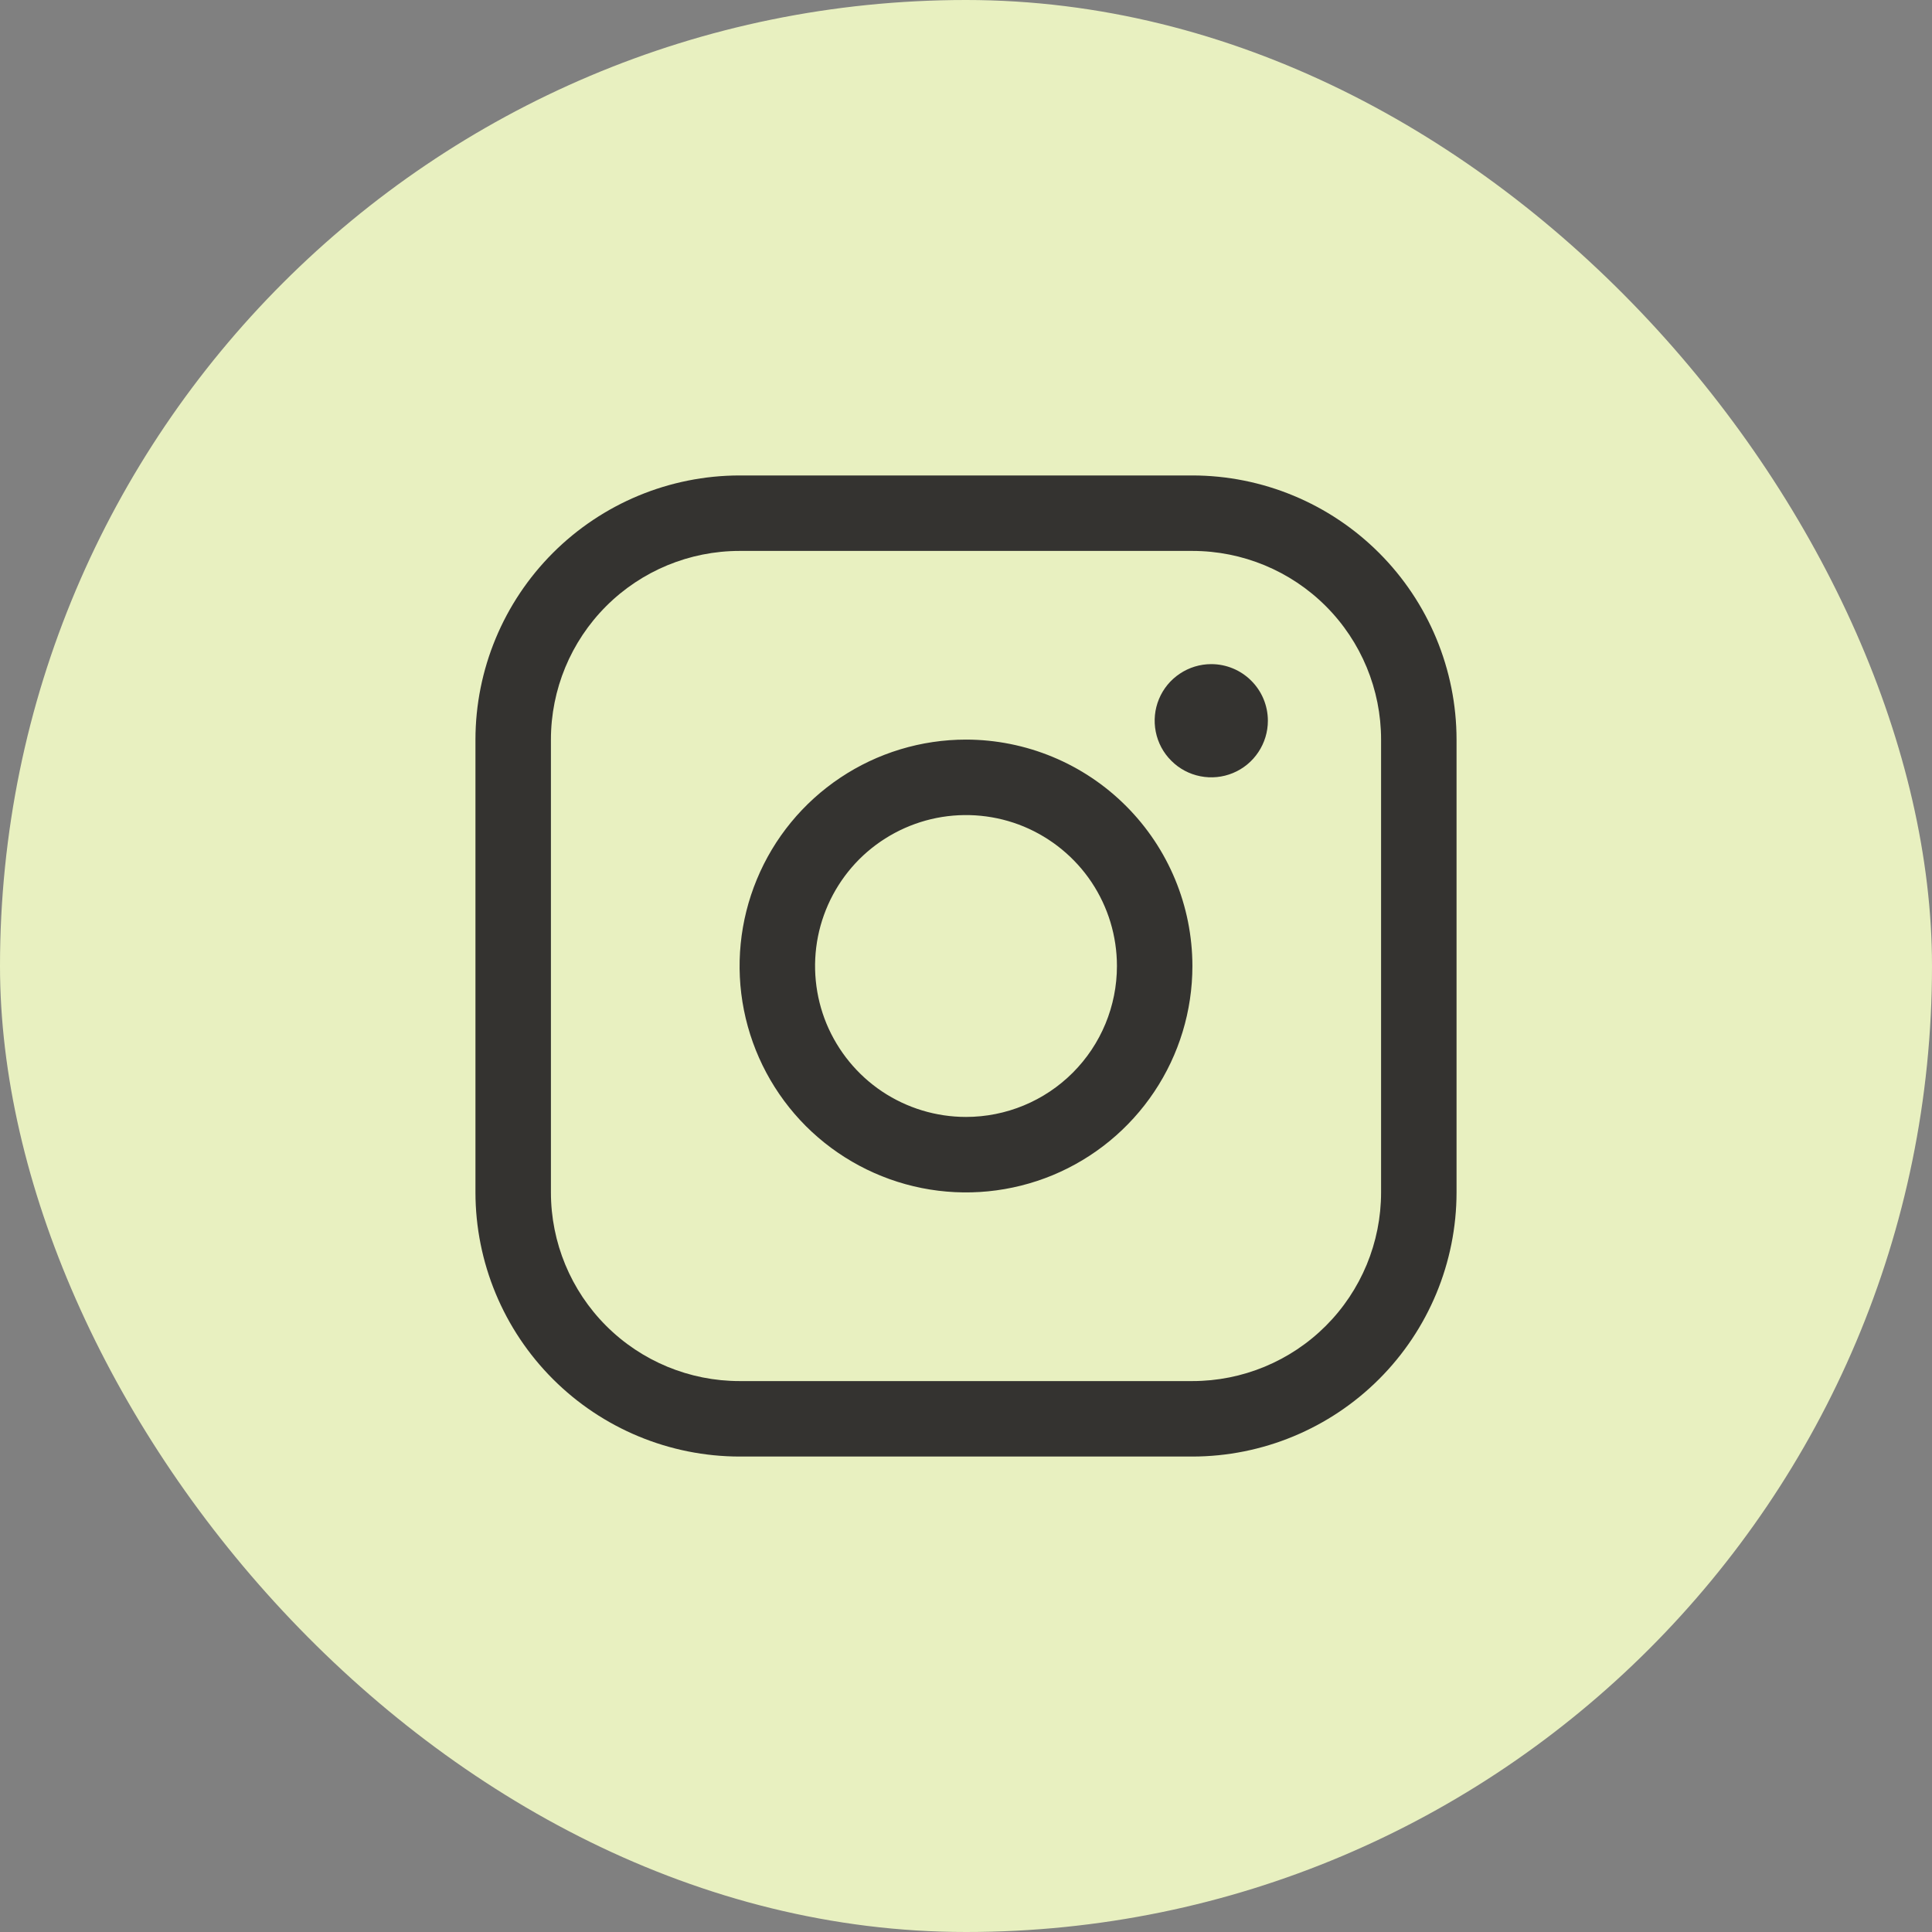<svg width="32" height="32" viewBox="0 0 32 32" fill="none" xmlns="http://www.w3.org/2000/svg">
<rect x="0" y="0" width="32" height="32" fill="#808080" stroke="none"/>
<rect width="32" height="32" rx="16" fill="#E8F0C0"/>
<path d="M16 12.25C15.258 12.25 14.533 12.47 13.917 12.882C13.3 13.294 12.819 13.88 12.536 14.565C12.252 15.25 12.177 16.004 12.322 16.732C12.467 17.459 12.824 18.127 13.348 18.652C13.873 19.176 14.541 19.533 15.268 19.678C15.996 19.823 16.75 19.748 17.435 19.465C18.12 19.181 18.706 18.7 19.118 18.083C19.53 17.467 19.75 16.742 19.75 16C19.749 15.006 19.354 14.053 18.651 13.35C17.948 12.646 16.994 12.251 16 12.25ZM16 18.5C15.505 18.5 15.022 18.353 14.611 18.079C14.2 17.804 13.88 17.413 13.69 16.957C13.501 16.5 13.452 15.997 13.548 15.512C13.645 15.027 13.883 14.582 14.232 14.232C14.582 13.883 15.027 13.645 15.512 13.548C15.997 13.452 16.5 13.501 16.957 13.69C17.413 13.88 17.804 14.2 18.079 14.611C18.353 15.022 18.5 15.505 18.5 16C18.5 16.663 18.237 17.299 17.768 17.768C17.299 18.237 16.663 18.5 16 18.5ZM19.75 7.875H12.25C11.09 7.876 9.978 8.338 9.158 9.158C8.338 9.978 7.876 11.09 7.875 12.25V19.75C7.876 20.91 8.338 22.022 9.158 22.842C9.978 23.662 11.09 24.124 12.25 24.125H19.75C20.91 24.124 22.022 23.662 22.842 22.842C23.662 22.022 24.124 20.91 24.125 19.75V12.25C24.124 11.09 23.662 9.978 22.842 9.158C22.022 8.338 20.91 7.876 19.75 7.875ZM22.875 19.75C22.875 20.579 22.546 21.374 21.96 21.96C21.374 22.546 20.579 22.875 19.75 22.875H12.25C11.421 22.875 10.626 22.546 10.04 21.96C9.454 21.374 9.125 20.579 9.125 19.75V12.25C9.125 11.421 9.454 10.626 10.04 10.04C10.626 9.454 11.421 9.125 12.25 9.125H19.75C20.579 9.125 21.374 9.454 21.96 10.04C22.546 10.626 22.875 11.421 22.875 12.25V19.75ZM21 11.938C21 12.123 20.945 12.304 20.842 12.458C20.739 12.613 20.593 12.733 20.421 12.804C20.25 12.875 20.061 12.893 19.88 12.857C19.698 12.821 19.531 12.732 19.4 12.6C19.268 12.469 19.179 12.302 19.143 12.12C19.107 11.938 19.125 11.75 19.196 11.579C19.267 11.407 19.387 11.261 19.542 11.158C19.696 11.055 19.877 11 20.062 11C20.311 11 20.55 11.099 20.725 11.275C20.901 11.45 21 11.689 21 11.938Z" fill="#343330"/>
</svg>
